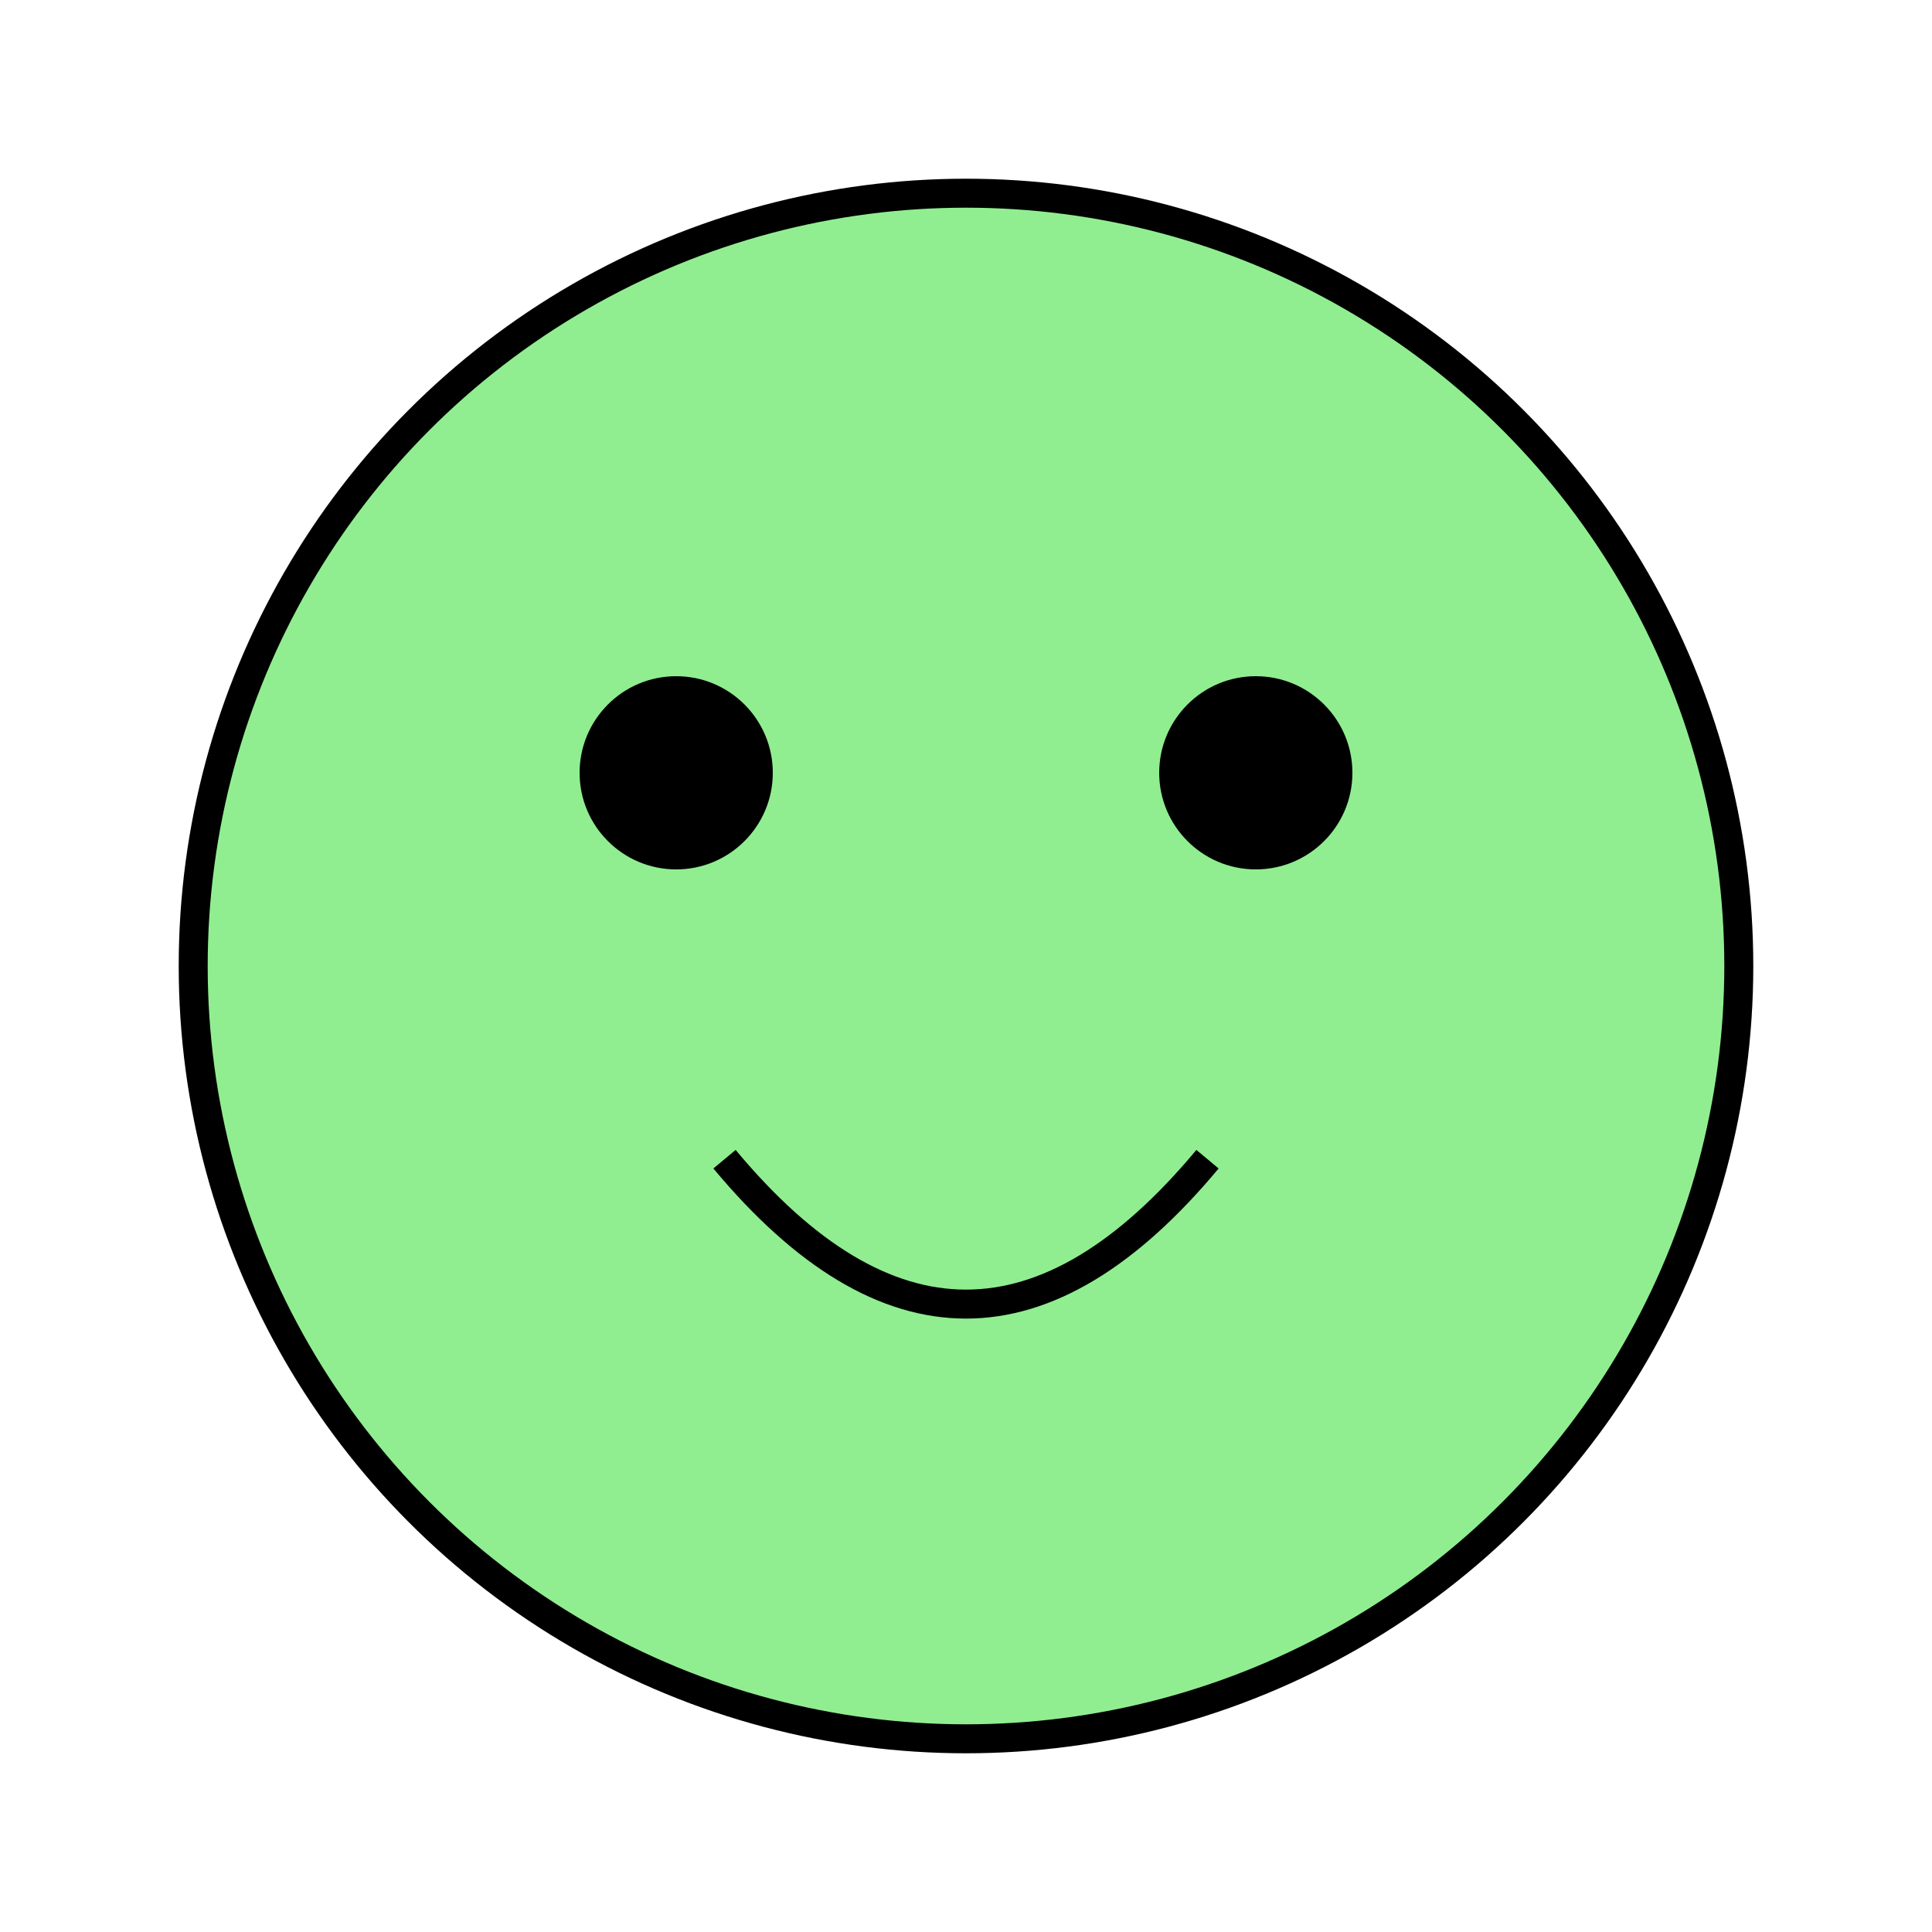 <svg width="200" height="200" xmlns="http://www.w3.org/2000/svg">
  <circle cx="100" cy="100" r="80" fill="lightgreen" stroke="black" stroke-width="3" />
  <circle cx="70" cy="80" r="10" fill="black" />
  <circle cx="130" cy="80" r="10" fill="black" />
  <path d="M 75 120 Q 100 150 125 120" stroke="black" stroke-width="3" fill="none" />
</svg>